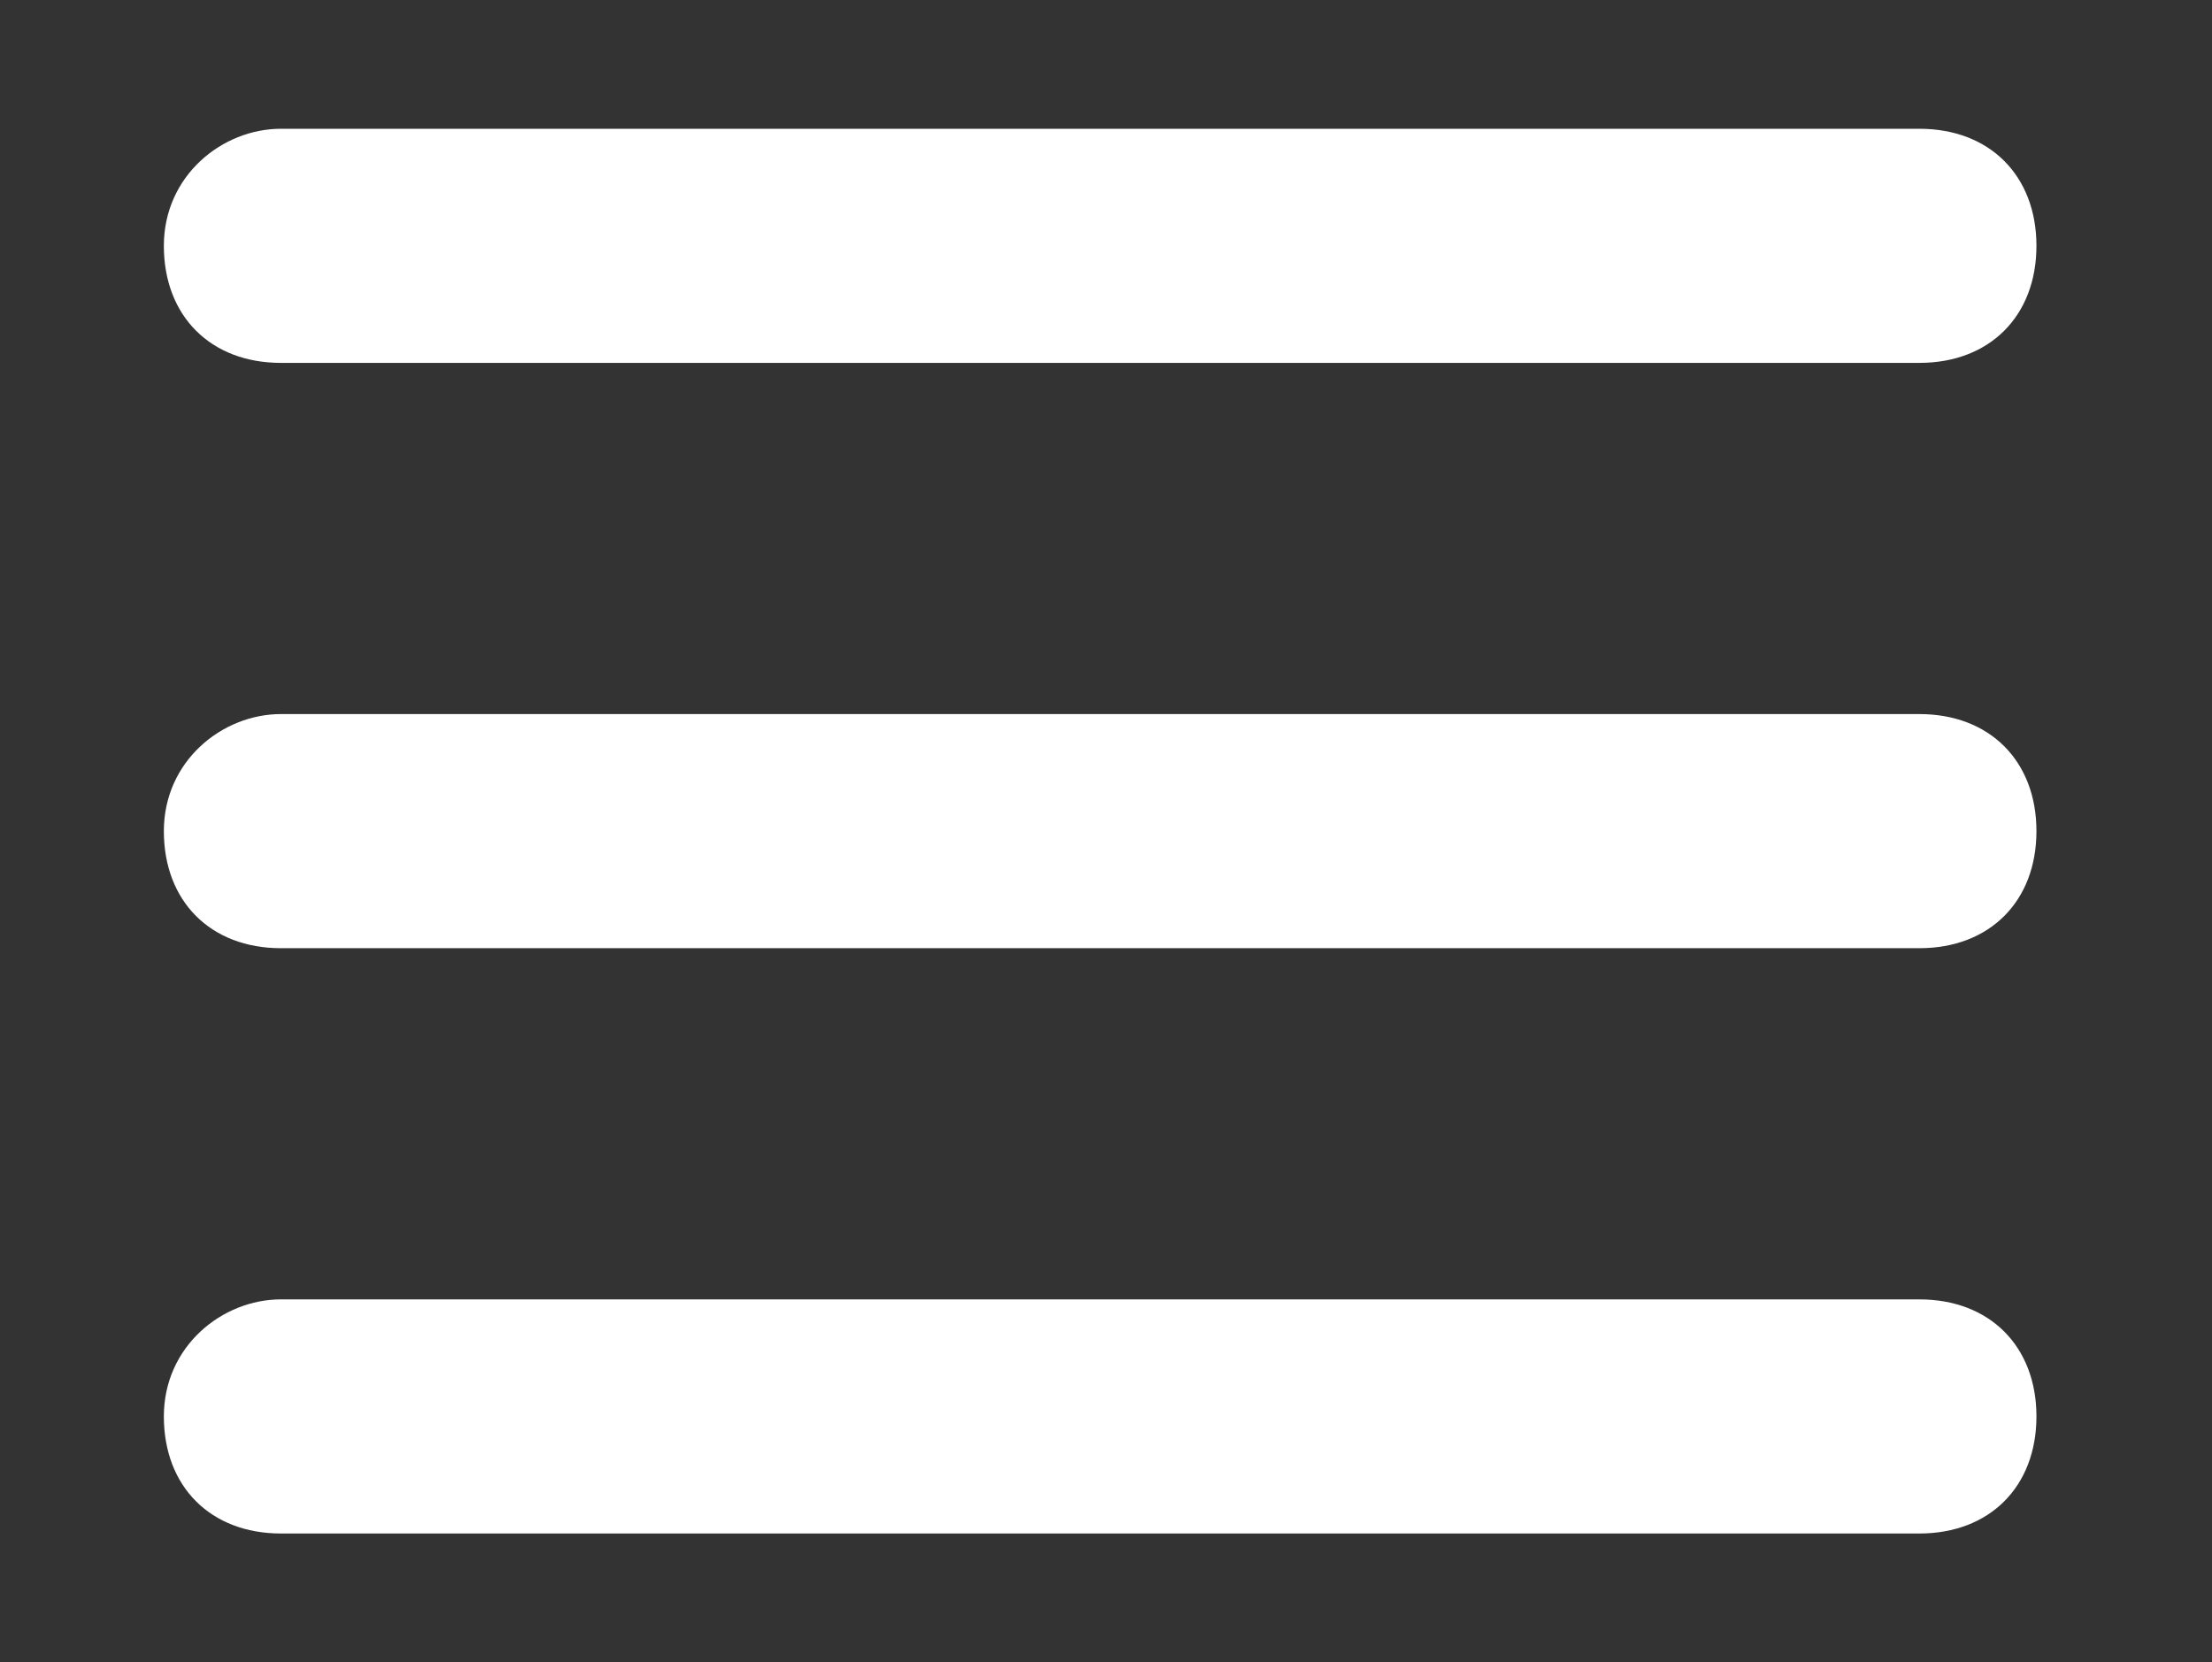 <svg enable-background="new 0 0 18.9 14.2" viewBox="0 0 18.9 14.2" xmlns="http://www.w3.org/2000/svg"><rect x="0" y="0" width="18.9" height="14.2" fill="#333333" stroke="none"/><g clip-rule="evenodd" fill="#fff" fill-rule="evenodd"><path d="m2.4 1.1h14c.6 0 1 .4 1 1s-.4 1-1 1h-14c-.6 0-1-.4-1-1s.5-1 1-1z"/><path d="m2.4 6.1h14c.6 0 1 .4 1 1s-.4 1-1 1h-14c-.6 0-1-.4-1-1s.5-1 1-1z"/><path d="m2.4 11.1h14c.6 0 1 .4 1 1s-.4 1-1 1h-14c-.6 0-1-.4-1-1s.5-1 1-1z"/></g></svg>